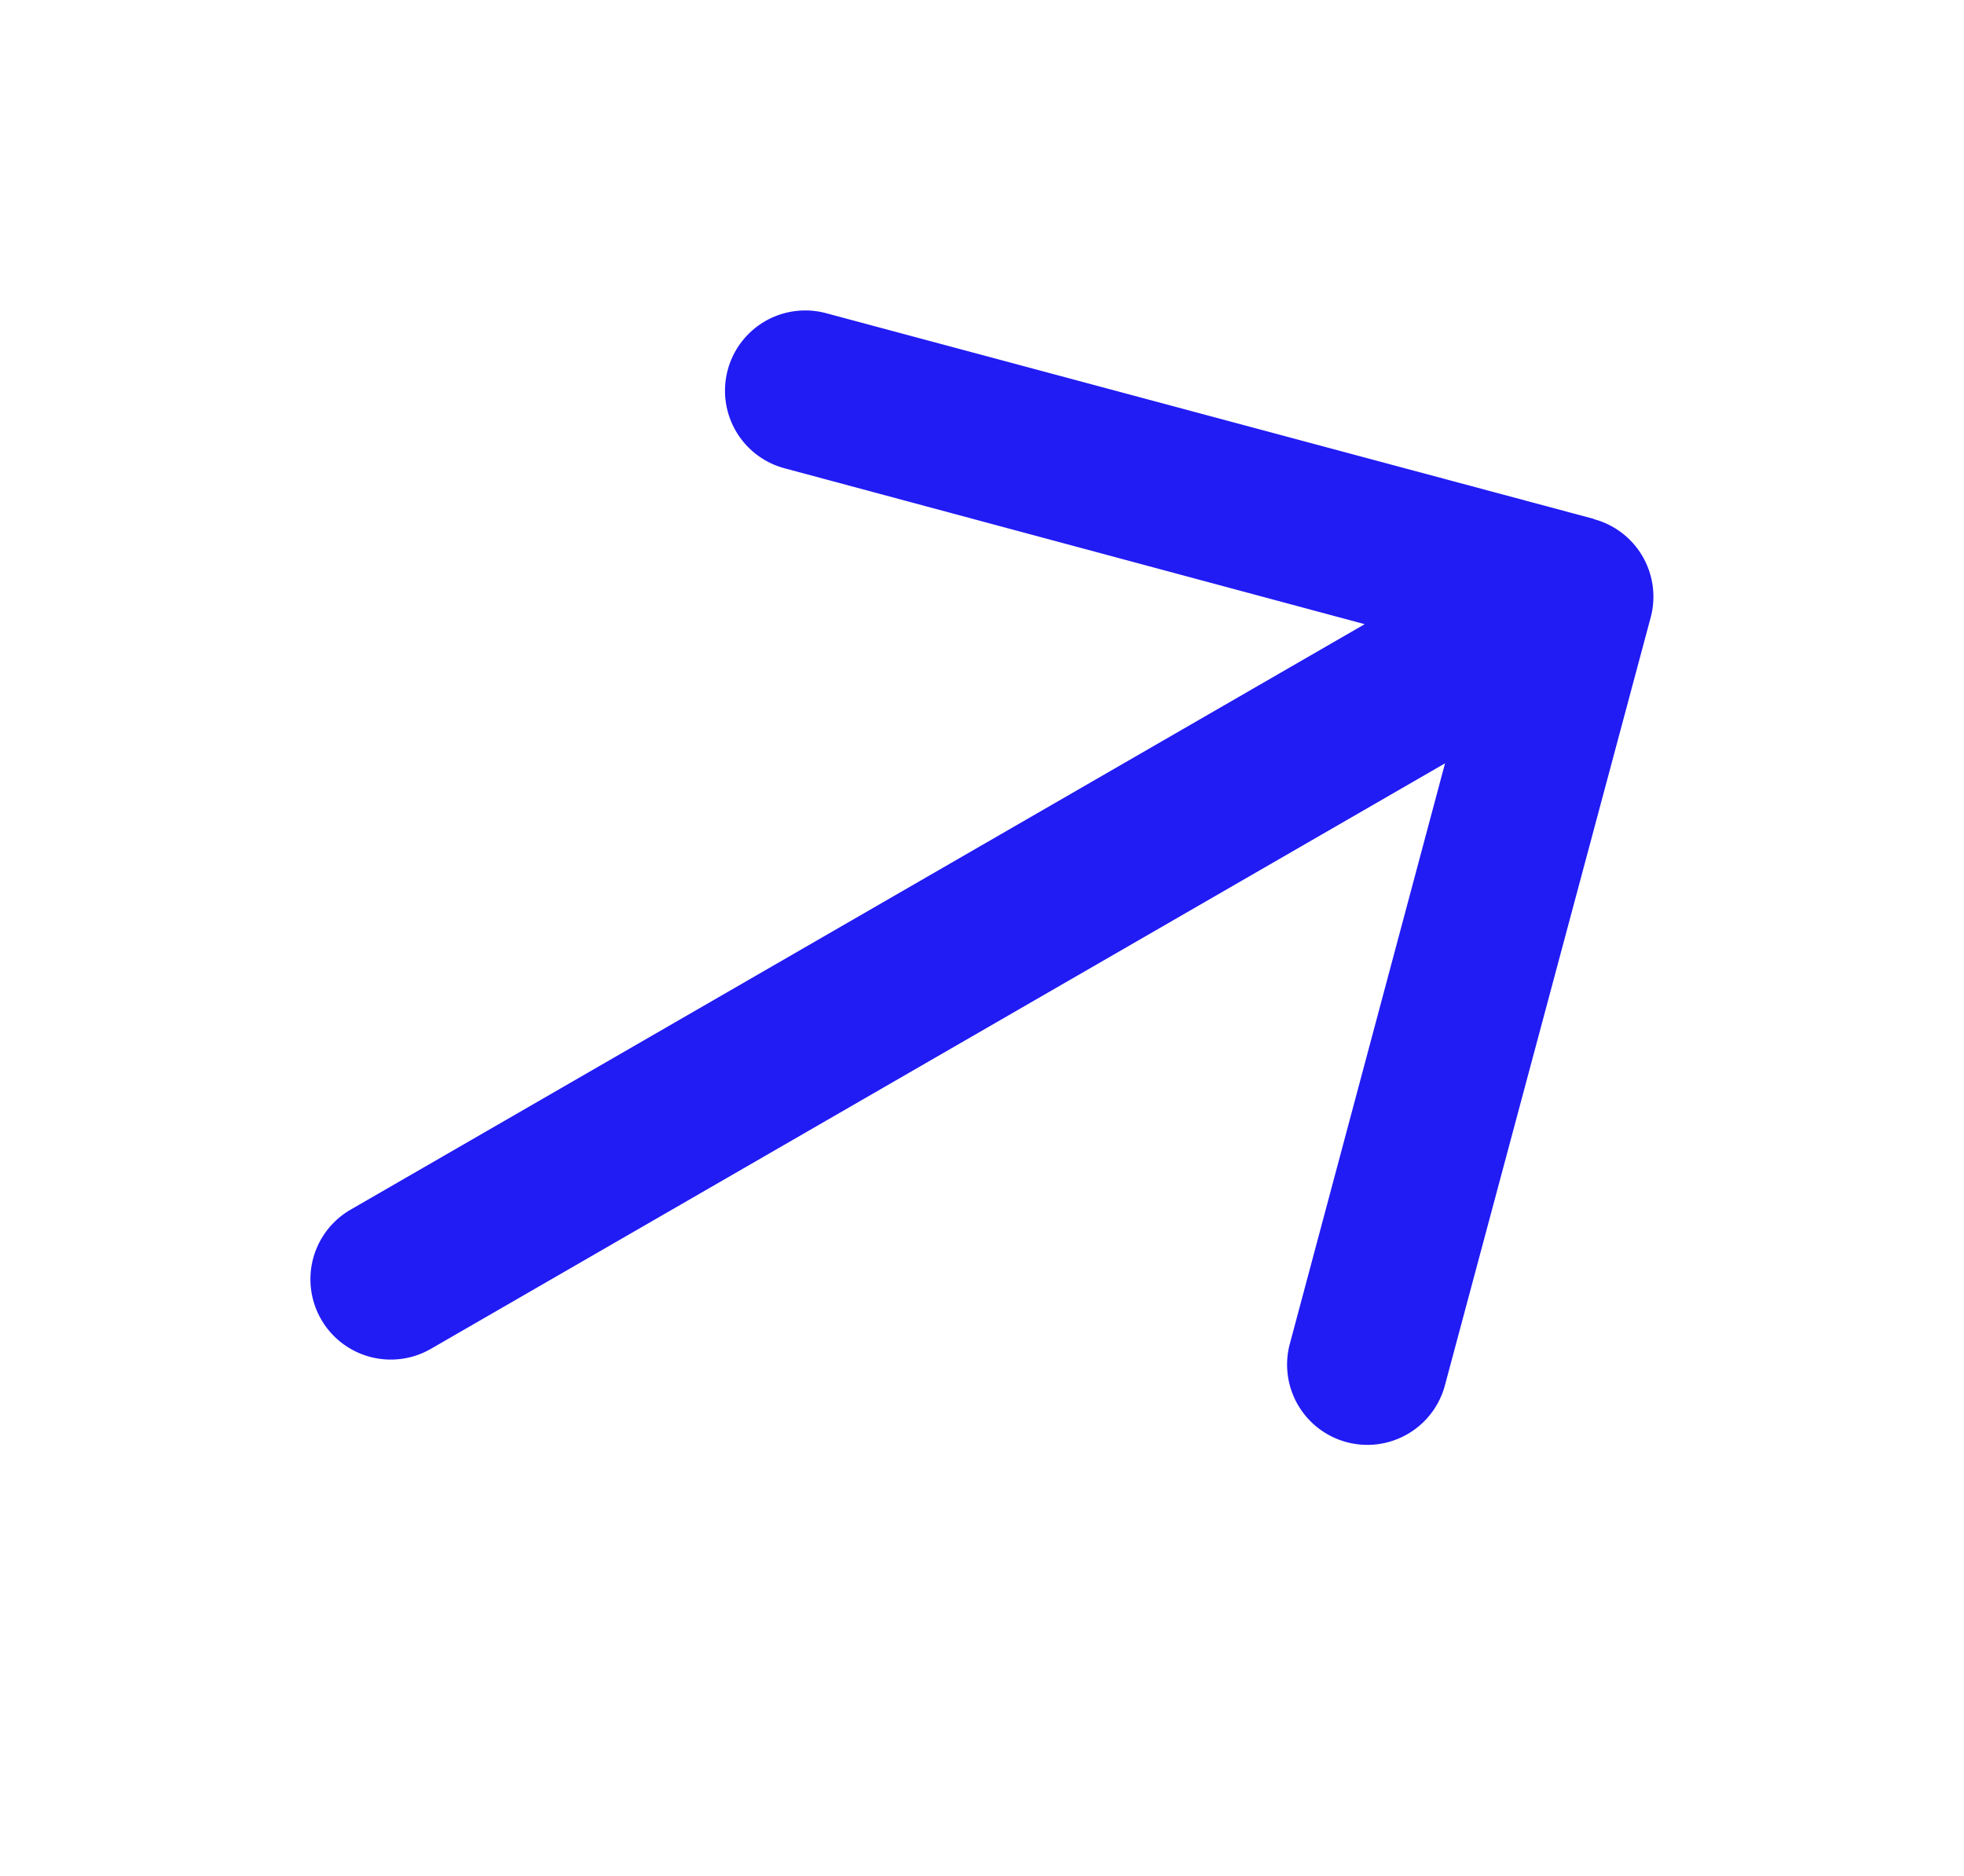 <svg xmlns="http://www.w3.org/2000/svg" width="12.871" height="12.292" viewBox="0 0 12.871 12.292">
  <path id="next" d="M13.846,7.838,10.162,4.154a.526.526,0,1,0-.744.744L12.2,7.684H4.526a.526.526,0,0,0,0,1.053H12.2L9.417,11.523a.526.526,0,1,0,.744.744l3.684-3.684a.526.526,0,0,0,0-.744Z" transform="translate(-5.464 3.536) rotate(-30)" fill="#211bf4"/>
</svg>
